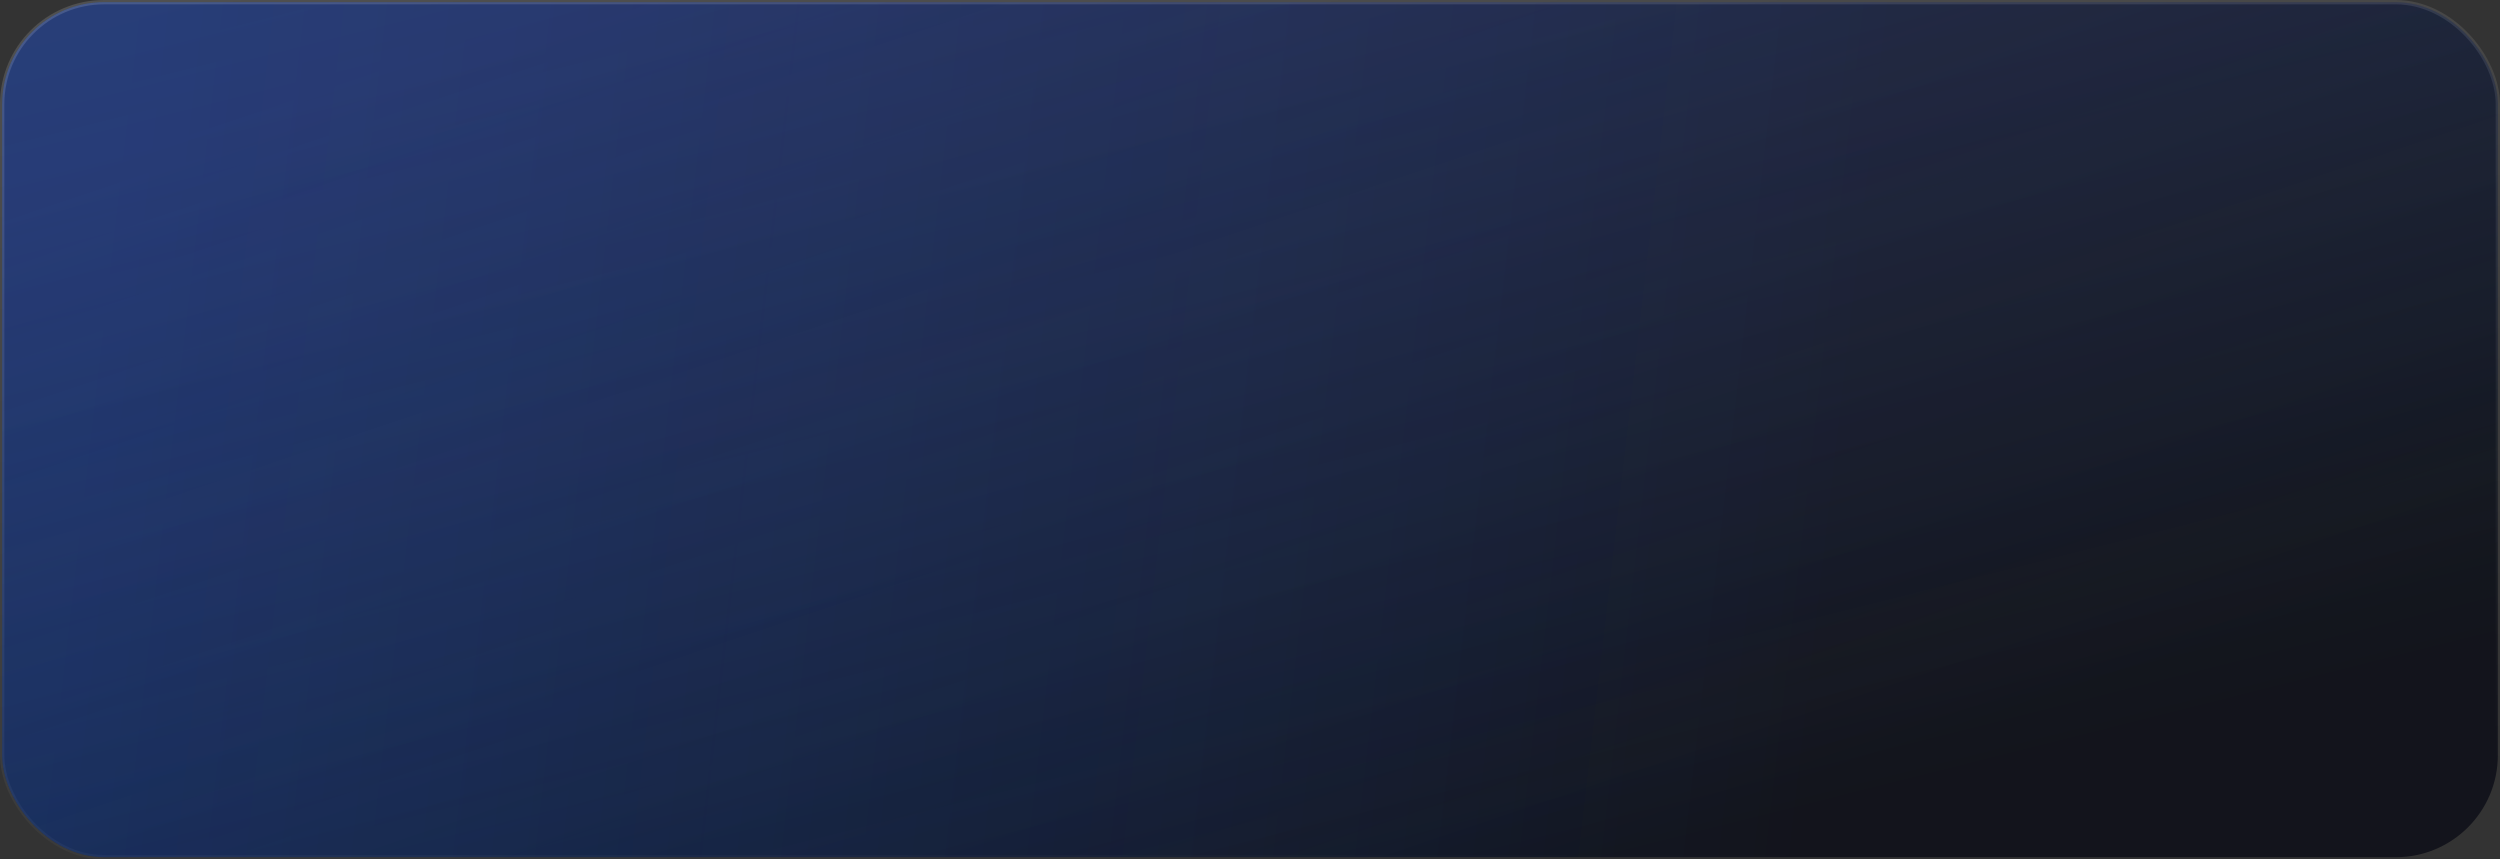<?xml version="1.0" encoding="UTF-8"?> <svg xmlns="http://www.w3.org/2000/svg" width="576" height="198" viewBox="0 0 576 198" fill="none"><rect x="0" y="0" width="576" height="198" fill="#333333" stroke="none"/><rect x="0.5" y="0.5" width="575" height="197" rx="23.5" fill="#13141C"></rect><rect x="0.5" y="0.5" width="575" height="197" rx="23.5" fill="url(#paint0_linear_680_2451)" fill-opacity="0.2"></rect><rect x="0.5" y="0.5" width="575" height="197" rx="23.5" fill="url(#paint1_linear_680_2451)" fill-opacity="0.2"></rect><rect x="0.5" y="0.5" width="575" height="197" rx="23.5" fill="url(#paint2_linear_680_2451)" fill-opacity="0.2"></rect><rect x="0.5" y="0.5" width="575" height="197" rx="23.5" stroke="url(#paint3_linear_680_2451)"></rect><defs><linearGradient id="paint0_linear_680_2451" x1="422.877" y1="138.933" x2="16.286" y2="92.076" gradientUnits="userSpaceOnUse"><stop stop-color="#006DFF" stop-opacity="0"></stop><stop offset="1" stop-color="#006DFF"></stop></linearGradient><linearGradient id="paint1_linear_680_2451" x1="426.857" y1="186.537" x2="335.183" y2="-177.432" gradientUnits="userSpaceOnUse"><stop stop-color="#2AE5A3" stop-opacity="0"></stop><stop offset="0.939" stop-color="#2AE5A3"></stop></linearGradient><linearGradient id="paint2_linear_680_2451" x1="486.514" y1="157.705" x2="388.899" y2="-131.83" gradientUnits="userSpaceOnUse"><stop stop-color="#7A29FB" stop-opacity="0"></stop><stop offset="0.864" stop-color="#7A29FB"></stop></linearGradient><linearGradient id="paint3_linear_680_2451" x1="-113.838" y1="4.338" x2="-76.992" y2="268.707" gradientUnits="userSpaceOnUse"><stop stop-color="white" stop-opacity="0.15"></stop><stop offset="1" stop-color="white" stop-opacity="0"></stop></linearGradient></defs></svg> 